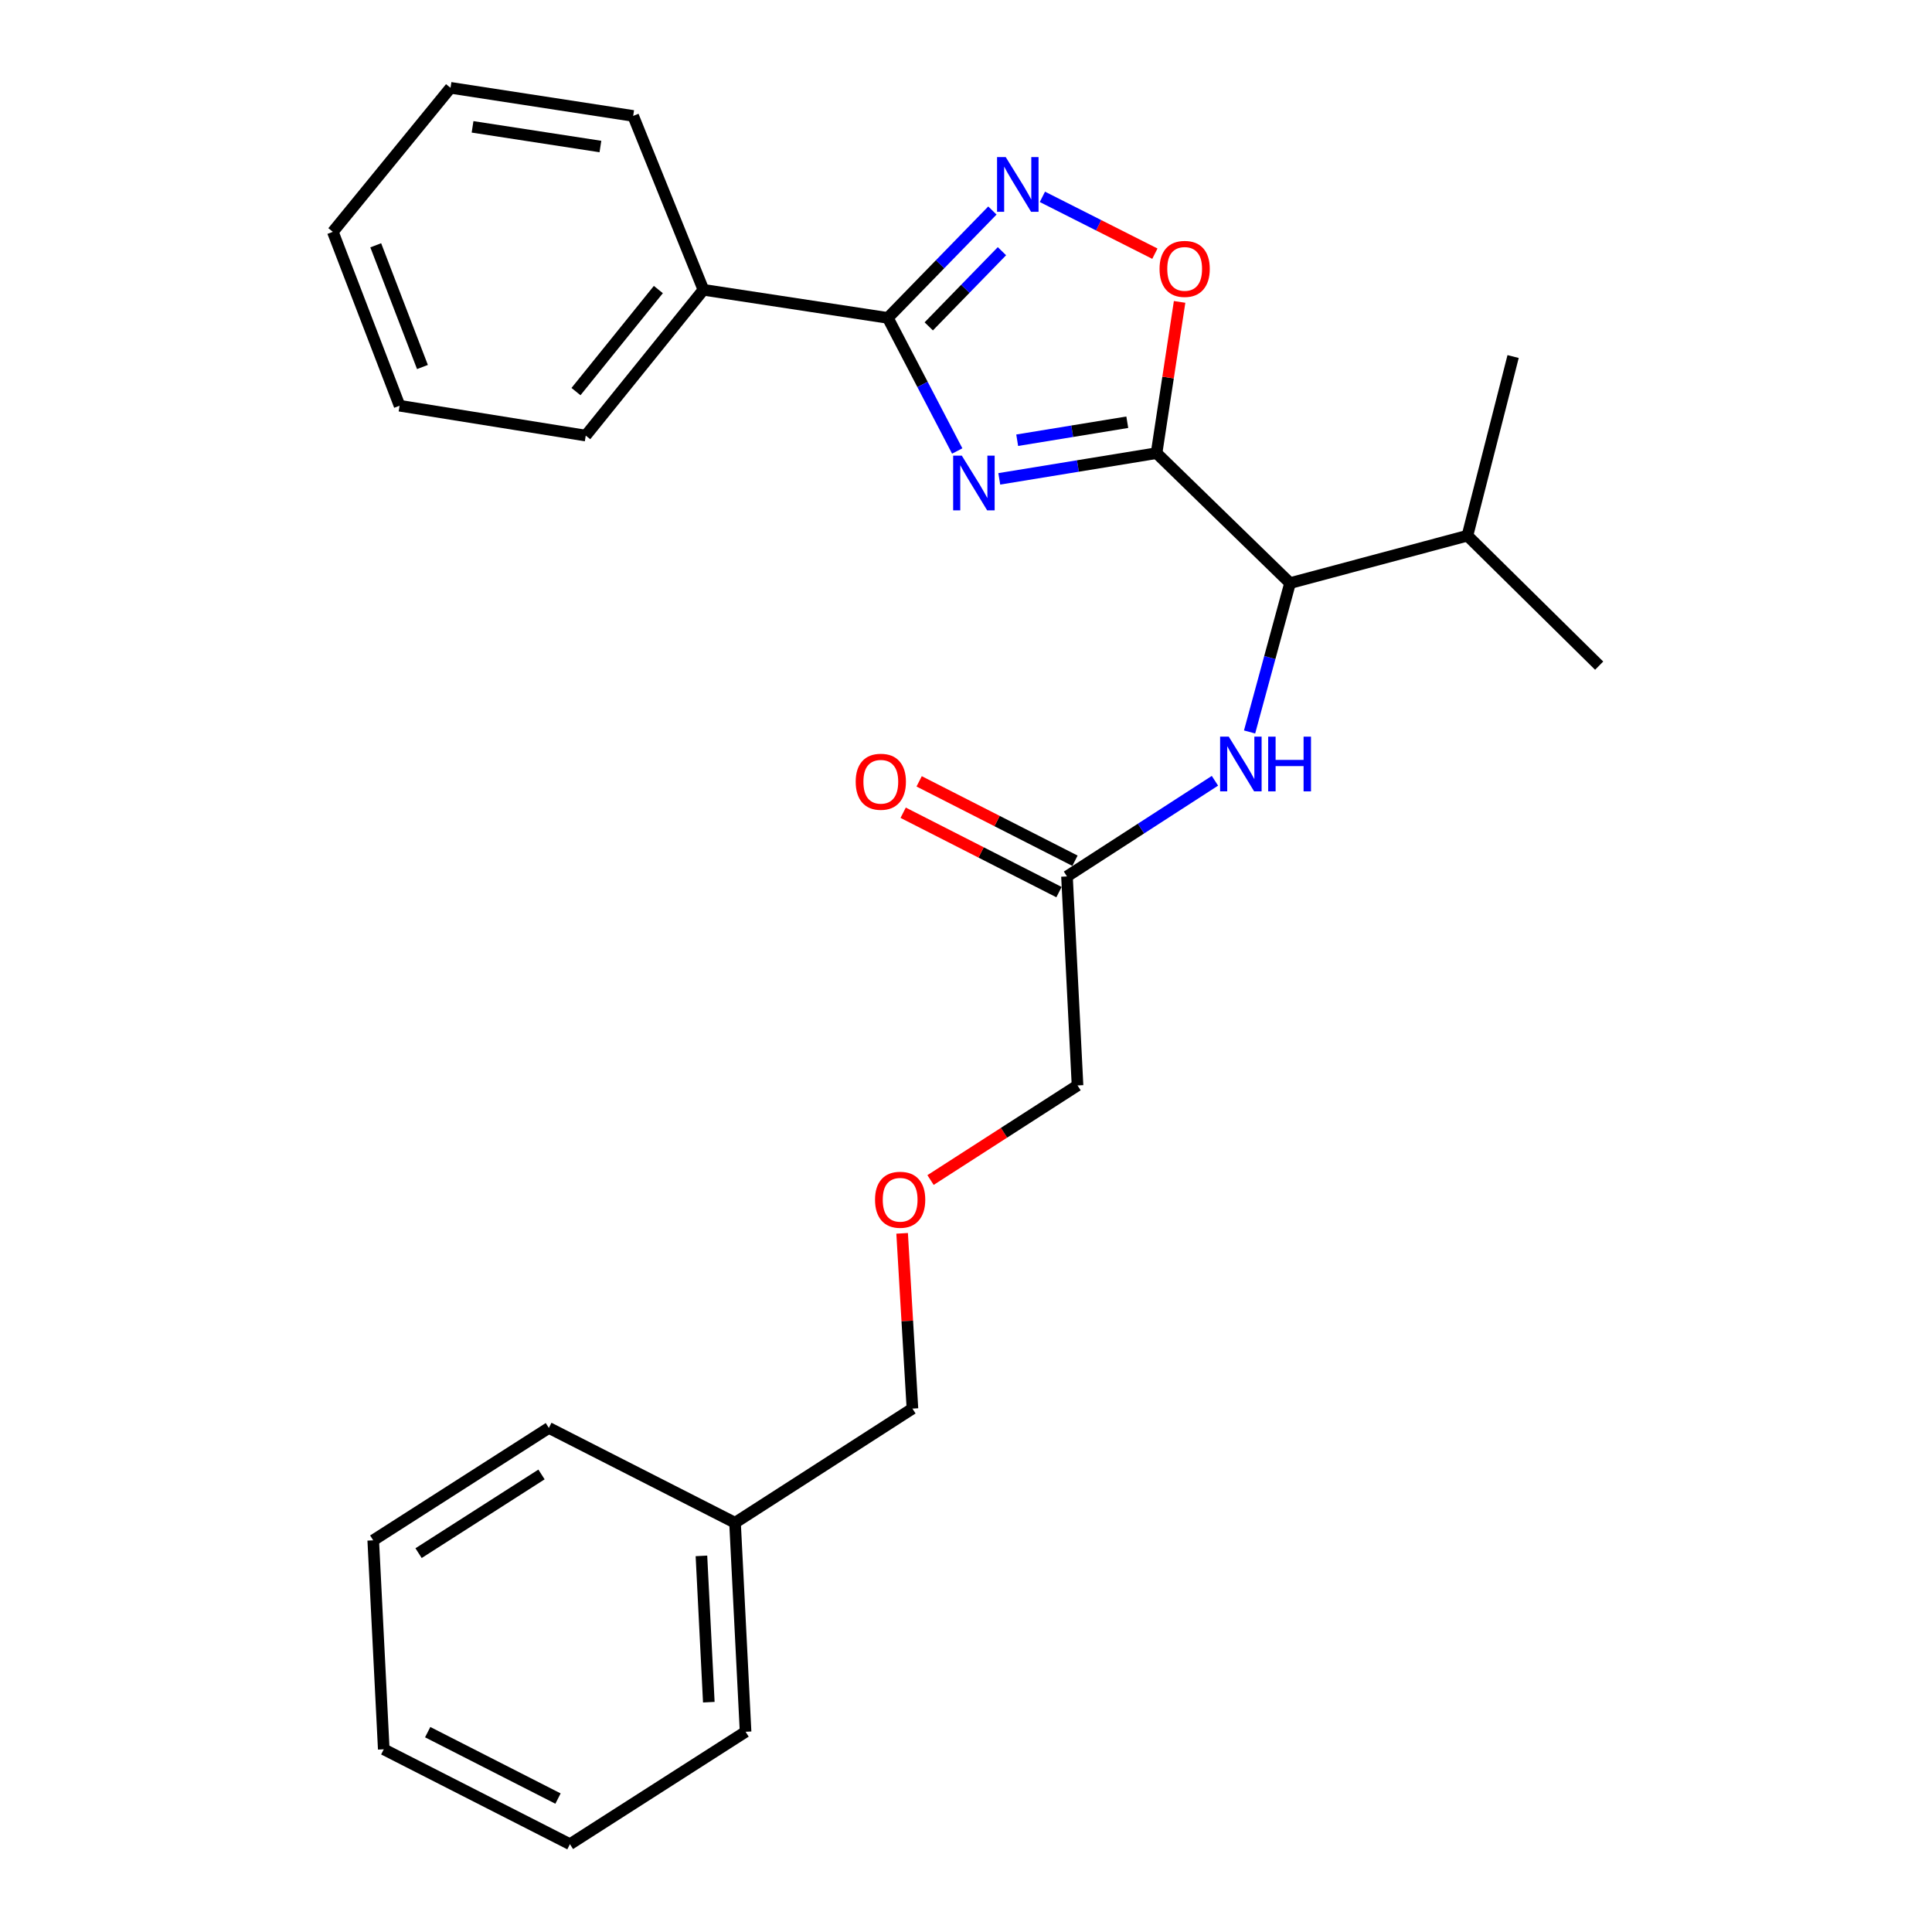 <?xml version='1.0' encoding='iso-8859-1'?>
<svg version='1.1' baseProfile='full'
              xmlns='http://www.w3.org/2000/svg'
                      xmlns:rdkit='http://www.rdkit.org/xml'
                      xmlns:xlink='http://www.w3.org/1999/xlink'
                  xml:space='preserve'
width='1000px' height='1000px' viewBox='0 0 1000 1000'>
<!-- END OF HEADER -->
<rect style='opacity:1.0;fill:#FFFFFF;stroke:none' width='1000' height='1000' x='0' y='0'> </rect>
<path class='bond-0' d='M 646.779,378.867 L 657.253,340.34' style='fill:none;fill-rule:evenodd;stroke:#0000FF;stroke-width:6px;stroke-linecap:butt;stroke-linejoin:miter;stroke-opacity:1' />
<path class='bond-0' d='M 657.253,340.34 L 667.726,301.814' style='fill:none;fill-rule:evenodd;stroke:#000000;stroke-width:6px;stroke-linecap:butt;stroke-linejoin:miter;stroke-opacity:1' />
<path class='bond-1' d='M 628.851,404.128 L 590.56,428.882' style='fill:none;fill-rule:evenodd;stroke:#0000FF;stroke-width:6px;stroke-linecap:butt;stroke-linejoin:miter;stroke-opacity:1' />
<path class='bond-1' d='M 590.56,428.882 L 552.269,453.637' style='fill:none;fill-rule:evenodd;stroke:#000000;stroke-width:6px;stroke-linecap:butt;stroke-linejoin:miter;stroke-opacity:1' />
<path class='bond-2' d='M 556.407,445.513 L 516.077,424.969' style='fill:none;fill-rule:evenodd;stroke:#000000;stroke-width:6px;stroke-linecap:butt;stroke-linejoin:miter;stroke-opacity:1' />
<path class='bond-2' d='M 516.077,424.969 L 475.748,404.425' style='fill:none;fill-rule:evenodd;stroke:#FF0000;stroke-width:6px;stroke-linecap:butt;stroke-linejoin:miter;stroke-opacity:1' />
<path class='bond-2' d='M 548.131,461.76 L 507.801,441.216' style='fill:none;fill-rule:evenodd;stroke:#000000;stroke-width:6px;stroke-linecap:butt;stroke-linejoin:miter;stroke-opacity:1' />
<path class='bond-2' d='M 507.801,441.216 L 467.471,420.672' style='fill:none;fill-rule:evenodd;stroke:#FF0000;stroke-width:6px;stroke-linecap:butt;stroke-linejoin:miter;stroke-opacity:1' />
<path class='bond-3' d='M 552.269,453.637 L 557.729,561.821' style='fill:none;fill-rule:evenodd;stroke:#000000;stroke-width:6px;stroke-linecap:butt;stroke-linejoin:miter;stroke-opacity:1' />
<path class='bond-4' d='M 459.542,164.548 L 477.498,198.99' style='fill:none;fill-rule:evenodd;stroke:#000000;stroke-width:6px;stroke-linecap:butt;stroke-linejoin:miter;stroke-opacity:1' />
<path class='bond-4' d='M 477.498,198.99 L 495.454,233.432' style='fill:none;fill-rule:evenodd;stroke:#0000FF;stroke-width:6px;stroke-linecap:butt;stroke-linejoin:miter;stroke-opacity:1' />
<path class='bond-5' d='M 459.542,164.548 L 486.602,136.755' style='fill:none;fill-rule:evenodd;stroke:#000000;stroke-width:6px;stroke-linecap:butt;stroke-linejoin:miter;stroke-opacity:1' />
<path class='bond-5' d='M 486.602,136.755 L 513.662,108.962' style='fill:none;fill-rule:evenodd;stroke:#0000FF;stroke-width:6px;stroke-linecap:butt;stroke-linejoin:miter;stroke-opacity:1' />
<path class='bond-5' d='M 480.724,168.93 L 499.666,149.474' style='fill:none;fill-rule:evenodd;stroke:#000000;stroke-width:6px;stroke-linecap:butt;stroke-linejoin:miter;stroke-opacity:1' />
<path class='bond-5' d='M 499.666,149.474 L 518.608,130.019' style='fill:none;fill-rule:evenodd;stroke:#0000FF;stroke-width:6px;stroke-linecap:butt;stroke-linejoin:miter;stroke-opacity:1' />
<path class='bond-6' d='M 459.542,164.548 L 364.091,150.002' style='fill:none;fill-rule:evenodd;stroke:#000000;stroke-width:6px;stroke-linecap:butt;stroke-linejoin:miter;stroke-opacity:1' />
<path class='bond-7' d='M 517.227,247.854 L 557.93,241.199' style='fill:none;fill-rule:evenodd;stroke:#0000FF;stroke-width:6px;stroke-linecap:butt;stroke-linejoin:miter;stroke-opacity:1' />
<path class='bond-7' d='M 557.93,241.199 L 598.632,234.544' style='fill:none;fill-rule:evenodd;stroke:#000000;stroke-width:6px;stroke-linecap:butt;stroke-linejoin:miter;stroke-opacity:1' />
<path class='bond-7' d='M 526.496,227.863 L 554.987,223.204' style='fill:none;fill-rule:evenodd;stroke:#0000FF;stroke-width:6px;stroke-linecap:butt;stroke-linejoin:miter;stroke-opacity:1' />
<path class='bond-7' d='M 554.987,223.204 L 583.479,218.546' style='fill:none;fill-rule:evenodd;stroke:#000000;stroke-width:6px;stroke-linecap:butt;stroke-linejoin:miter;stroke-opacity:1' />
<path class='bond-8' d='M 598.632,234.544 L 604.596,195.405' style='fill:none;fill-rule:evenodd;stroke:#000000;stroke-width:6px;stroke-linecap:butt;stroke-linejoin:miter;stroke-opacity:1' />
<path class='bond-8' d='M 604.596,195.405 L 610.561,156.266' style='fill:none;fill-rule:evenodd;stroke:#FF0000;stroke-width:6px;stroke-linecap:butt;stroke-linejoin:miter;stroke-opacity:1' />
<path class='bond-9' d='M 598.632,234.544 L 667.726,301.814' style='fill:none;fill-rule:evenodd;stroke:#000000;stroke-width:6px;stroke-linecap:butt;stroke-linejoin:miter;stroke-opacity:1' />
<path class='bond-10' d='M 597.759,131.302 L 568.65,116.593' style='fill:none;fill-rule:evenodd;stroke:#FF0000;stroke-width:6px;stroke-linecap:butt;stroke-linejoin:miter;stroke-opacity:1' />
<path class='bond-10' d='M 568.65,116.593 L 539.54,101.885' style='fill:none;fill-rule:evenodd;stroke:#0000FF;stroke-width:6px;stroke-linecap:butt;stroke-linejoin:miter;stroke-opacity:1' />
<path class='bond-11' d='M 364.091,150.002 L 303.182,225.458' style='fill:none;fill-rule:evenodd;stroke:#000000;stroke-width:6px;stroke-linecap:butt;stroke-linejoin:miter;stroke-opacity:1' />
<path class='bond-11' d='M 340.767,149.868 L 298.131,202.687' style='fill:none;fill-rule:evenodd;stroke:#000000;stroke-width:6px;stroke-linecap:butt;stroke-linejoin:miter;stroke-opacity:1' />
<path class='bond-12' d='M 364.091,150.002 L 327.726,60.001' style='fill:none;fill-rule:evenodd;stroke:#000000;stroke-width:6px;stroke-linecap:butt;stroke-linejoin:miter;stroke-opacity:1' />
<path class='bond-13' d='M 303.182,225.458 L 206.819,210' style='fill:none;fill-rule:evenodd;stroke:#000000;stroke-width:6px;stroke-linecap:butt;stroke-linejoin:miter;stroke-opacity:1' />
<path class='bond-14' d='M 327.726,60.001 L 233.186,45.455' style='fill:none;fill-rule:evenodd;stroke:#000000;stroke-width:6px;stroke-linecap:butt;stroke-linejoin:miter;stroke-opacity:1' />
<path class='bond-14' d='M 310.772,75.84 L 244.595,65.658' style='fill:none;fill-rule:evenodd;stroke:#000000;stroke-width:6px;stroke-linecap:butt;stroke-linejoin:miter;stroke-opacity:1' />
<path class='bond-15' d='M 233.186,45.455 L 172.277,119.998' style='fill:none;fill-rule:evenodd;stroke:#000000;stroke-width:6px;stroke-linecap:butt;stroke-linejoin:miter;stroke-opacity:1' />
<path class='bond-16' d='M 206.819,210 L 172.277,119.998' style='fill:none;fill-rule:evenodd;stroke:#000000;stroke-width:6px;stroke-linecap:butt;stroke-linejoin:miter;stroke-opacity:1' />
<path class='bond-16' d='M 218.66,189.966 L 194.481,126.965' style='fill:none;fill-rule:evenodd;stroke:#000000;stroke-width:6px;stroke-linecap:butt;stroke-linejoin:miter;stroke-opacity:1' />
<path class='bond-17' d='M 667.726,301.814 L 759.541,277.27' style='fill:none;fill-rule:evenodd;stroke:#000000;stroke-width:6px;stroke-linecap:butt;stroke-linejoin:miter;stroke-opacity:1' />
<path class='bond-18' d='M 759.541,277.27 L 827.723,344.541' style='fill:none;fill-rule:evenodd;stroke:#000000;stroke-width:6px;stroke-linecap:butt;stroke-linejoin:miter;stroke-opacity:1' />
<path class='bond-19' d='M 759.541,277.27 L 783.183,184.544' style='fill:none;fill-rule:evenodd;stroke:#000000;stroke-width:6px;stroke-linecap:butt;stroke-linejoin:miter;stroke-opacity:1' />
<path class='bond-20' d='M 481.643,610.784 L 519.686,586.303' style='fill:none;fill-rule:evenodd;stroke:#FF0000;stroke-width:6px;stroke-linecap:butt;stroke-linejoin:miter;stroke-opacity:1' />
<path class='bond-20' d='M 519.686,586.303 L 557.729,561.821' style='fill:none;fill-rule:evenodd;stroke:#000000;stroke-width:6px;stroke-linecap:butt;stroke-linejoin:miter;stroke-opacity:1' />
<path class='bond-21' d='M 466.941,638.376 L 469.608,683.734' style='fill:none;fill-rule:evenodd;stroke:#FF0000;stroke-width:6px;stroke-linecap:butt;stroke-linejoin:miter;stroke-opacity:1' />
<path class='bond-21' d='M 469.608,683.734 L 472.275,729.091' style='fill:none;fill-rule:evenodd;stroke:#000000;stroke-width:6px;stroke-linecap:butt;stroke-linejoin:miter;stroke-opacity:1' />
<path class='bond-22' d='M 380.45,788.177 L 472.275,729.091' style='fill:none;fill-rule:evenodd;stroke:#000000;stroke-width:6px;stroke-linecap:butt;stroke-linejoin:miter;stroke-opacity:1' />
<path class='bond-23' d='M 380.45,788.177 L 385.91,896.361' style='fill:none;fill-rule:evenodd;stroke:#000000;stroke-width:6px;stroke-linecap:butt;stroke-linejoin:miter;stroke-opacity:1' />
<path class='bond-23' d='M 363.059,805.324 L 366.881,881.052' style='fill:none;fill-rule:evenodd;stroke:#000000;stroke-width:6px;stroke-linecap:butt;stroke-linejoin:miter;stroke-opacity:1' />
<path class='bond-24' d='M 380.45,788.177 L 284.088,739.089' style='fill:none;fill-rule:evenodd;stroke:#000000;stroke-width:6px;stroke-linecap:butt;stroke-linejoin:miter;stroke-opacity:1' />
<path class='bond-25' d='M 385.91,896.361 L 294.997,954.545' style='fill:none;fill-rule:evenodd;stroke:#000000;stroke-width:6px;stroke-linecap:butt;stroke-linejoin:miter;stroke-opacity:1' />
<path class='bond-26' d='M 284.088,739.089 L 193.185,797.273' style='fill:none;fill-rule:evenodd;stroke:#000000;stroke-width:6px;stroke-linecap:butt;stroke-linejoin:miter;stroke-opacity:1' />
<path class='bond-26' d='M 280.282,763.173 L 216.65,803.903' style='fill:none;fill-rule:evenodd;stroke:#000000;stroke-width:6px;stroke-linecap:butt;stroke-linejoin:miter;stroke-opacity:1' />
<path class='bond-27' d='M 294.997,954.545 L 198.634,905.437' style='fill:none;fill-rule:evenodd;stroke:#000000;stroke-width:6px;stroke-linecap:butt;stroke-linejoin:miter;stroke-opacity:1' />
<path class='bond-27' d='M 288.822,930.934 L 221.368,896.558' style='fill:none;fill-rule:evenodd;stroke:#000000;stroke-width:6px;stroke-linecap:butt;stroke-linejoin:miter;stroke-opacity:1' />
<path class='bond-28' d='M 193.185,797.273 L 198.634,905.437' style='fill:none;fill-rule:evenodd;stroke:#000000;stroke-width:6px;stroke-linecap:butt;stroke-linejoin:miter;stroke-opacity:1' />
<path  class='atom-0' d='M 636.01 381.292
L 645.29 396.292
Q 646.21 397.772, 647.69 400.452
Q 649.17 403.132, 649.25 403.292
L 649.25 381.292
L 653.01 381.292
L 653.01 409.612
L 649.13 409.612
L 639.17 393.212
Q 638.01 391.292, 636.77 389.092
Q 635.57 386.892, 635.21 386.212
L 635.21 409.612
L 631.53 409.612
L 631.53 381.292
L 636.01 381.292
' fill='#0000FF'/>
<path  class='atom-0' d='M 656.41 381.292
L 660.25 381.292
L 660.25 393.332
L 674.73 393.332
L 674.73 381.292
L 678.57 381.292
L 678.57 409.612
L 674.73 409.612
L 674.73 396.532
L 660.25 396.532
L 660.25 409.612
L 656.41 409.612
L 656.41 381.292
' fill='#0000FF'/>
<path  class='atom-2' d='M 442.906 404.629
Q 442.906 397.829, 446.266 394.029
Q 449.626 390.229, 455.906 390.229
Q 462.186 390.229, 465.546 394.029
Q 468.906 397.829, 468.906 404.629
Q 468.906 411.509, 465.506 415.429
Q 462.106 419.309, 455.906 419.309
Q 449.666 419.309, 446.266 415.429
Q 442.906 411.549, 442.906 404.629
M 455.906 416.109
Q 460.226 416.109, 462.546 413.229
Q 464.906 410.309, 464.906 404.629
Q 464.906 399.069, 462.546 396.269
Q 460.226 393.429, 455.906 393.429
Q 451.586 393.429, 449.226 396.229
Q 446.906 399.029, 446.906 404.629
Q 446.906 410.349, 449.226 413.229
Q 451.586 416.109, 455.906 416.109
' fill='#FF0000'/>
<path  class='atom-4' d='M 497.832 235.842
L 507.112 250.842
Q 508.032 252.322, 509.512 255.002
Q 510.992 257.682, 511.072 257.842
L 511.072 235.842
L 514.832 235.842
L 514.832 264.162
L 510.952 264.162
L 500.992 247.762
Q 499.832 245.842, 498.592 243.642
Q 497.392 241.442, 497.032 240.762
L 497.032 264.162
L 493.352 264.162
L 493.352 235.842
L 497.832 235.842
' fill='#0000FF'/>
<path  class='atom-6' d='M 600.178 139.173
Q 600.178 132.373, 603.538 128.573
Q 606.898 124.773, 613.178 124.773
Q 619.458 124.773, 622.818 128.573
Q 626.178 132.373, 626.178 139.173
Q 626.178 146.053, 622.778 149.973
Q 619.378 153.853, 613.178 153.853
Q 606.938 153.853, 603.538 149.973
Q 600.178 146.093, 600.178 139.173
M 613.178 150.653
Q 617.498 150.653, 619.818 147.773
Q 622.178 144.853, 622.178 139.173
Q 622.178 133.613, 619.818 130.813
Q 617.498 127.973, 613.178 127.973
Q 608.858 127.973, 606.498 130.773
Q 604.178 133.573, 604.178 139.173
Q 604.178 144.893, 606.498 147.773
Q 608.858 150.653, 613.178 150.653
' fill='#FF0000'/>
<path  class='atom-7' d='M 520.553 81.294
L 529.833 96.294
Q 530.753 97.774, 532.233 100.454
Q 533.713 103.134, 533.793 103.294
L 533.793 81.294
L 537.553 81.294
L 537.553 109.614
L 533.673 109.614
L 523.713 93.214
Q 522.553 91.294, 521.313 89.094
Q 520.113 86.894, 519.753 86.214
L 519.753 109.614
L 516.073 109.614
L 516.073 81.294
L 520.553 81.294
' fill='#0000FF'/>
<path  class='atom-18' d='M 452.914 620.987
Q 452.914 614.187, 456.274 610.387
Q 459.634 606.587, 465.914 606.587
Q 472.194 606.587, 475.554 610.387
Q 478.914 614.187, 478.914 620.987
Q 478.914 627.867, 475.514 631.787
Q 472.114 635.667, 465.914 635.667
Q 459.674 635.667, 456.274 631.787
Q 452.914 627.907, 452.914 620.987
M 465.914 632.467
Q 470.234 632.467, 472.554 629.587
Q 474.914 626.667, 474.914 620.987
Q 474.914 615.427, 472.554 612.627
Q 470.234 609.787, 465.914 609.787
Q 461.594 609.787, 459.234 612.587
Q 456.914 615.387, 456.914 620.987
Q 456.914 626.707, 459.234 629.587
Q 461.594 632.467, 465.914 632.467
' fill='#FF0000'/>
</svg>
